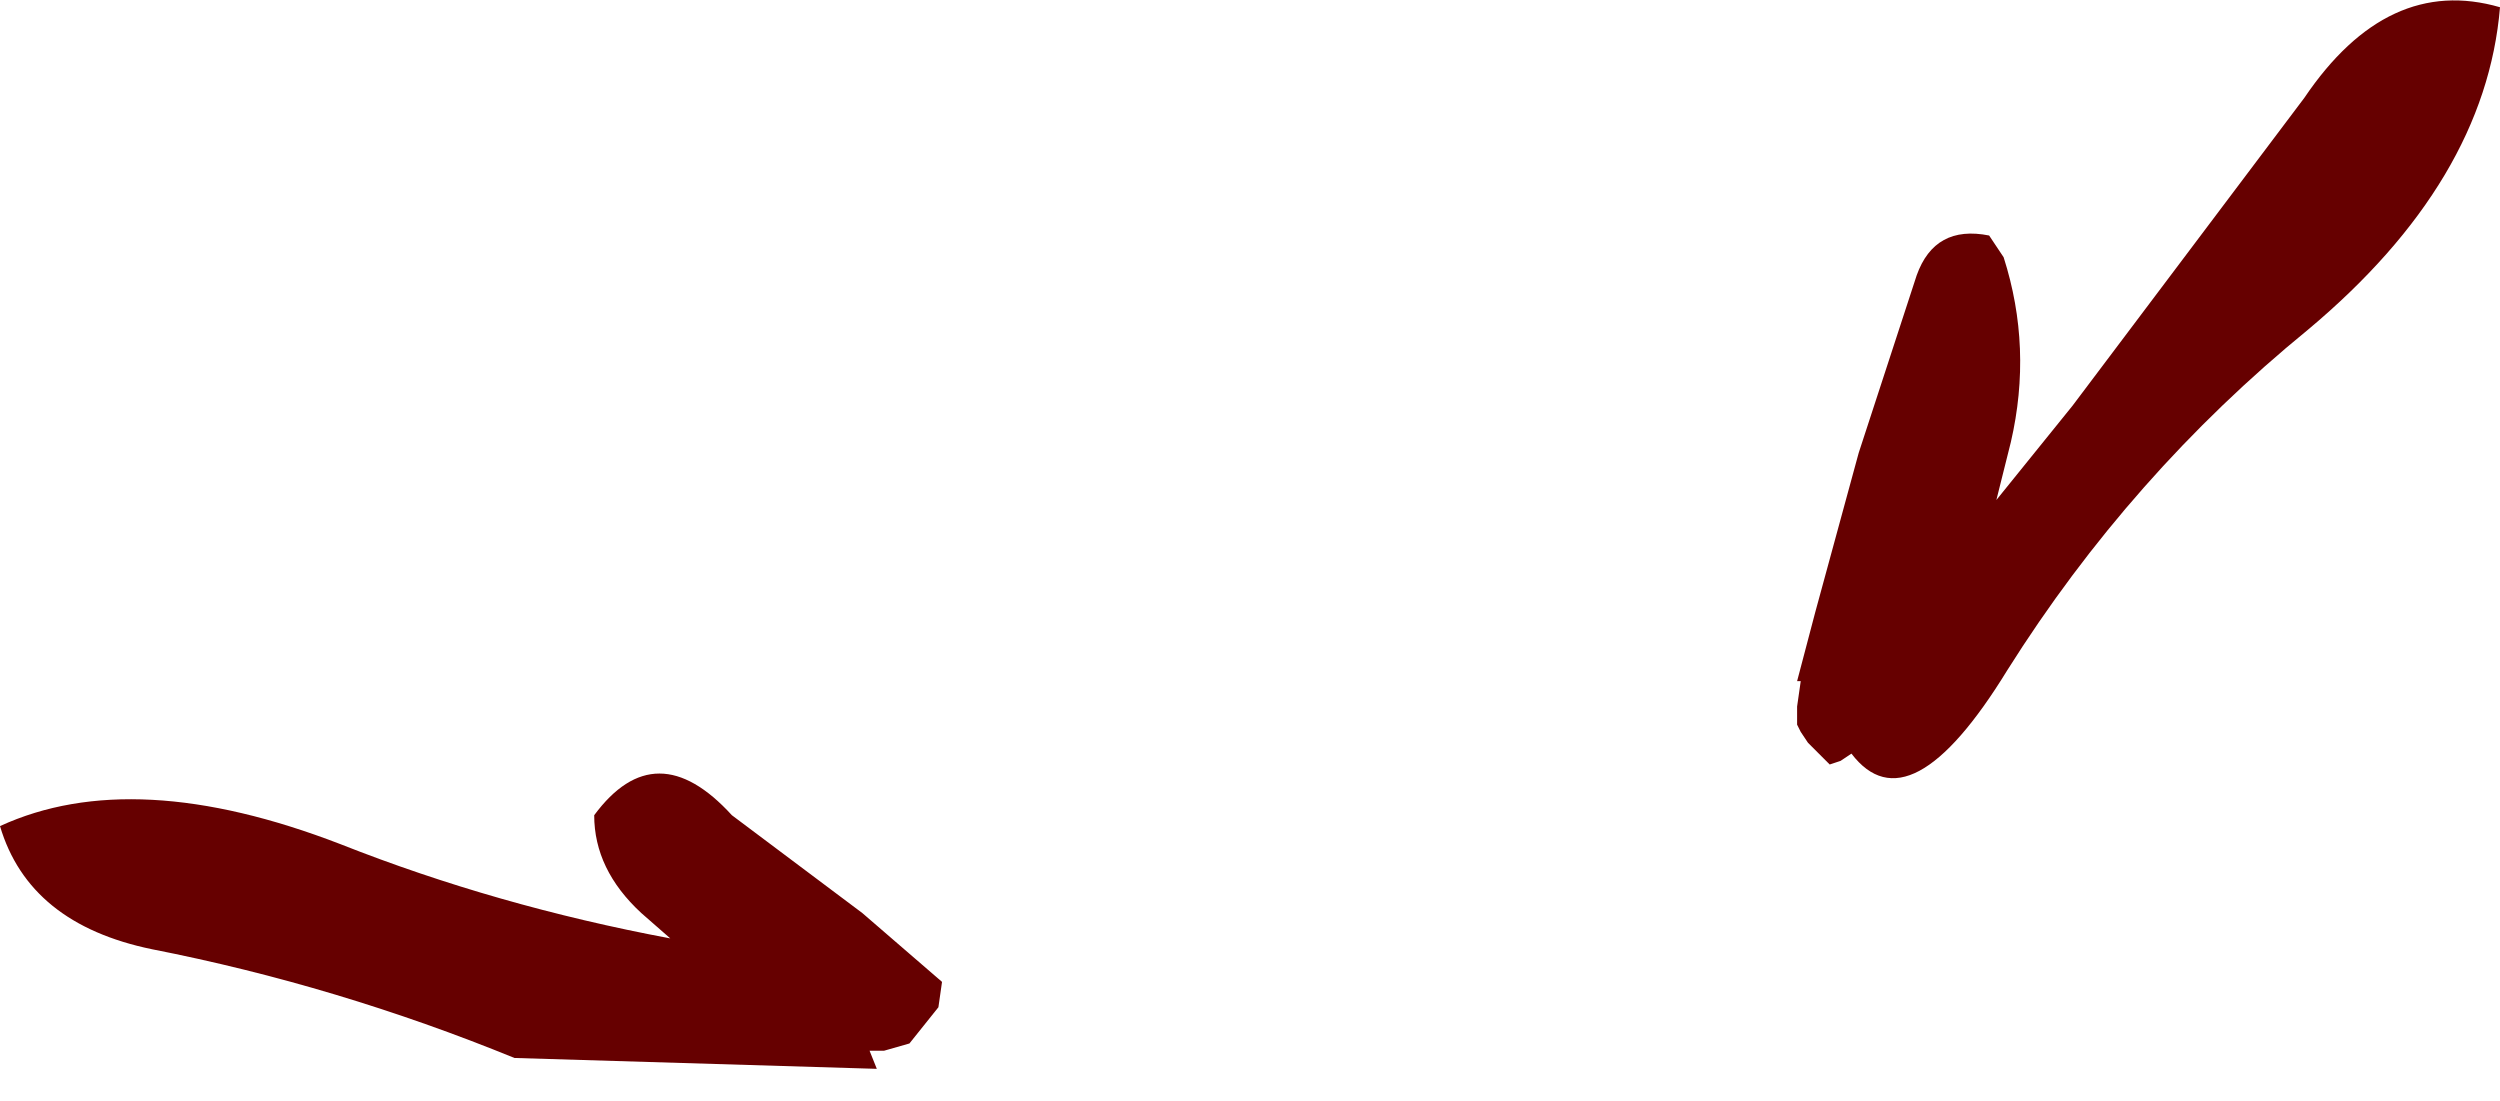 <?xml version="1.0" encoding="UTF-8" standalone="no"?>
<svg xmlns:xlink="http://www.w3.org/1999/xlink" height="15.2px" width="34.5px" xmlns="http://www.w3.org/2000/svg">
  <g transform="matrix(1.0, 0.0, 0.0, 1.0, -1.75, -3.55)">
    <path d="M36.25 3.65 Q36.05 6.05 33.6 8.1 31.15 10.1 29.45 12.8 28.1 15.0 27.3 13.95 L27.15 14.05 27.0 14.1 26.85 13.95 26.7 13.8 26.6 13.65 26.55 13.55 26.55 13.3 26.6 12.95 26.55 12.95 26.8 12.0 27.4 9.8 28.2 7.35 Q28.45 6.65 29.2 6.8 L29.4 7.1 Q29.8 8.35 29.5 9.65 L29.3 10.45 30.35 9.15 33.55 4.9 Q34.7 3.2 36.25 3.65 M1.75 14.95 Q3.6 14.1 6.45 15.2 8.6 16.05 11.0 16.5 L10.6 16.15 Q9.95 15.55 9.95 14.8 10.8 13.65 11.85 14.8 L13.65 16.15 14.75 17.1 14.7 17.45 14.3 17.95 13.95 18.05 13.75 18.05 13.85 18.3 8.85 18.15 Q6.4 17.15 3.85 16.65 2.15 16.3 1.75 14.95" fill="#660000" fill-rule="evenodd" stroke="none"/>
  </g>
</svg>

